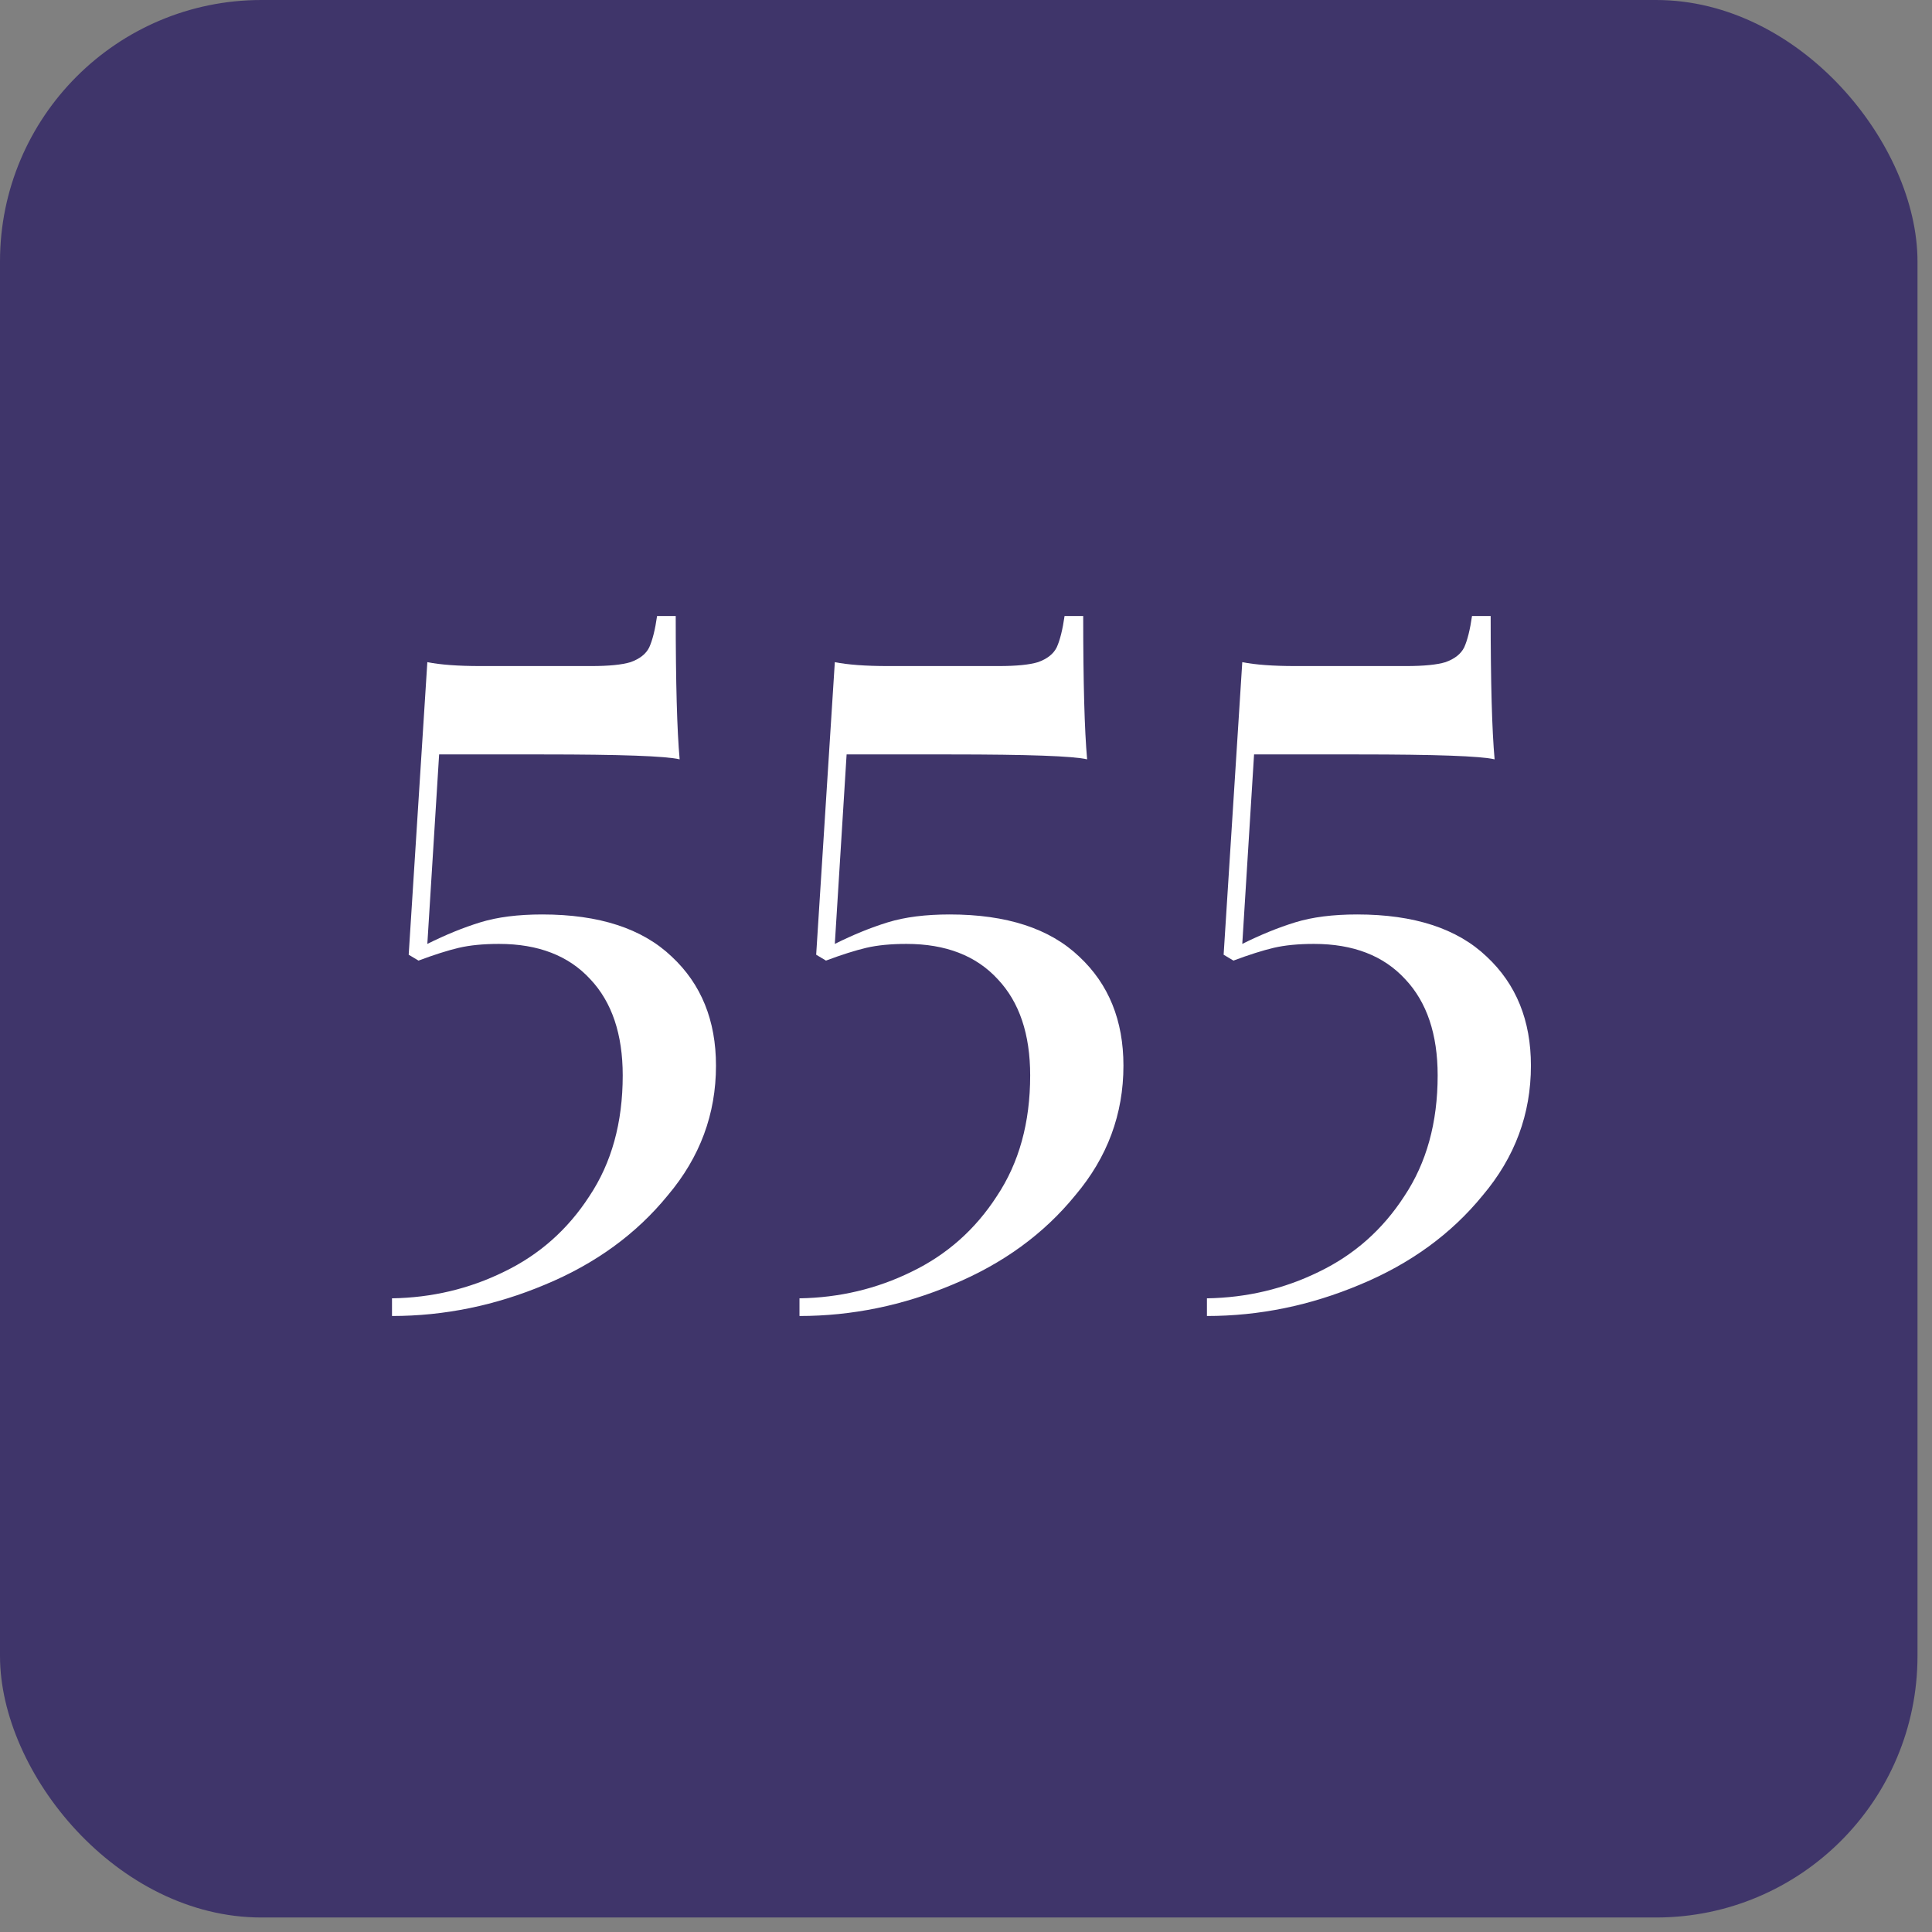<svg xmlns="http://www.w3.org/2000/svg" width="69" height="69" viewBox="0 0 69 69" fill="none"><rect x="0" y="0" width="69" height="69" fill="#808080" stroke="none"/><rect width="68.482" height="68.482" rx="9.338" fill="#3F356A"></rect><path d="M24.133 22C24.133 24.384 24.18 26.091 24.273 27.119C23.783 27.002 22.158 26.944 19.4 26.944H15.683L15.262 33.711C15.917 33.384 16.548 33.127 17.156 32.94C17.763 32.753 18.5 32.659 19.365 32.659C21.398 32.659 22.941 33.162 23.993 34.167C25.045 35.149 25.571 36.446 25.571 38.059C25.571 39.789 24.998 41.331 23.853 42.687C22.731 44.066 21.27 45.13 19.47 45.878C17.693 46.626 15.87 47 14 47V46.369C15.426 46.346 16.758 46.03 17.997 45.422C19.259 44.814 20.276 43.914 21.048 42.722C21.843 41.53 22.24 40.093 22.24 38.41C22.24 36.937 21.854 35.791 21.083 34.973C20.311 34.132 19.224 33.711 17.822 33.711C17.261 33.711 16.782 33.758 16.384 33.851C15.987 33.945 15.508 34.097 14.947 34.307L14.596 34.097L15.262 23.648C15.73 23.741 16.361 23.788 17.156 23.788H21.118C21.749 23.788 22.216 23.741 22.52 23.648C22.848 23.531 23.07 23.356 23.186 23.122C23.303 22.865 23.397 22.491 23.467 22H24.133Z" fill="white"></path><path d="M38.686 22C38.686 24.384 38.733 26.091 38.826 27.119C38.335 27.002 36.711 26.944 33.952 26.944H30.236L29.815 33.711C30.469 33.384 31.101 33.127 31.708 32.94C32.316 32.753 33.052 32.659 33.917 32.659C35.951 32.659 37.494 33.162 38.546 34.167C39.597 35.149 40.123 36.446 40.123 38.059C40.123 39.789 39.551 41.331 38.405 42.687C37.283 44.066 35.822 45.13 34.022 45.878C32.246 46.626 30.423 47 28.553 47V46.369C29.979 46.346 31.311 46.03 32.55 45.422C33.812 44.814 34.829 43.914 35.6 42.722C36.395 41.53 36.792 40.093 36.792 38.41C36.792 36.937 36.407 35.791 35.635 34.973C34.864 34.132 33.777 33.711 32.374 33.711C31.813 33.711 31.334 33.758 30.937 33.851C30.54 33.945 30.06 34.097 29.499 34.307L29.149 34.097L29.815 23.648C30.282 23.741 30.913 23.788 31.708 23.788H35.67C36.301 23.788 36.769 23.741 37.073 23.648C37.4 23.531 37.622 23.356 37.739 23.122C37.856 22.865 37.95 22.491 38.02 22H38.686Z" fill="white"></path><path d="M53.238 22C53.238 24.384 53.285 26.091 53.379 27.119C52.888 27.002 51.263 26.944 48.505 26.944H44.788L44.367 33.711C45.022 33.384 45.653 33.127 46.261 32.94C46.869 32.753 47.605 32.659 48.47 32.659C50.503 32.659 52.046 33.162 53.098 34.167C54.15 35.149 54.676 36.446 54.676 38.059C54.676 39.789 54.103 41.331 52.958 42.687C51.836 44.066 50.375 45.13 48.575 45.878C46.798 46.626 44.975 47 43.105 47V46.369C44.531 46.346 45.863 46.03 47.102 45.422C48.365 44.814 49.381 43.914 50.153 42.722C50.948 41.53 51.345 40.093 51.345 38.41C51.345 36.937 50.959 35.791 50.188 34.973C49.416 34.132 48.33 33.711 46.927 33.711C46.366 33.711 45.887 33.758 45.489 33.851C45.092 33.945 44.613 34.097 44.052 34.307L43.701 34.097L44.367 23.648C44.835 23.741 45.466 23.788 46.261 23.788H50.223C50.854 23.788 51.322 23.741 51.626 23.648C51.953 23.531 52.175 23.356 52.292 23.122C52.408 22.865 52.502 22.491 52.572 22H53.238Z" fill="white"></path></svg>